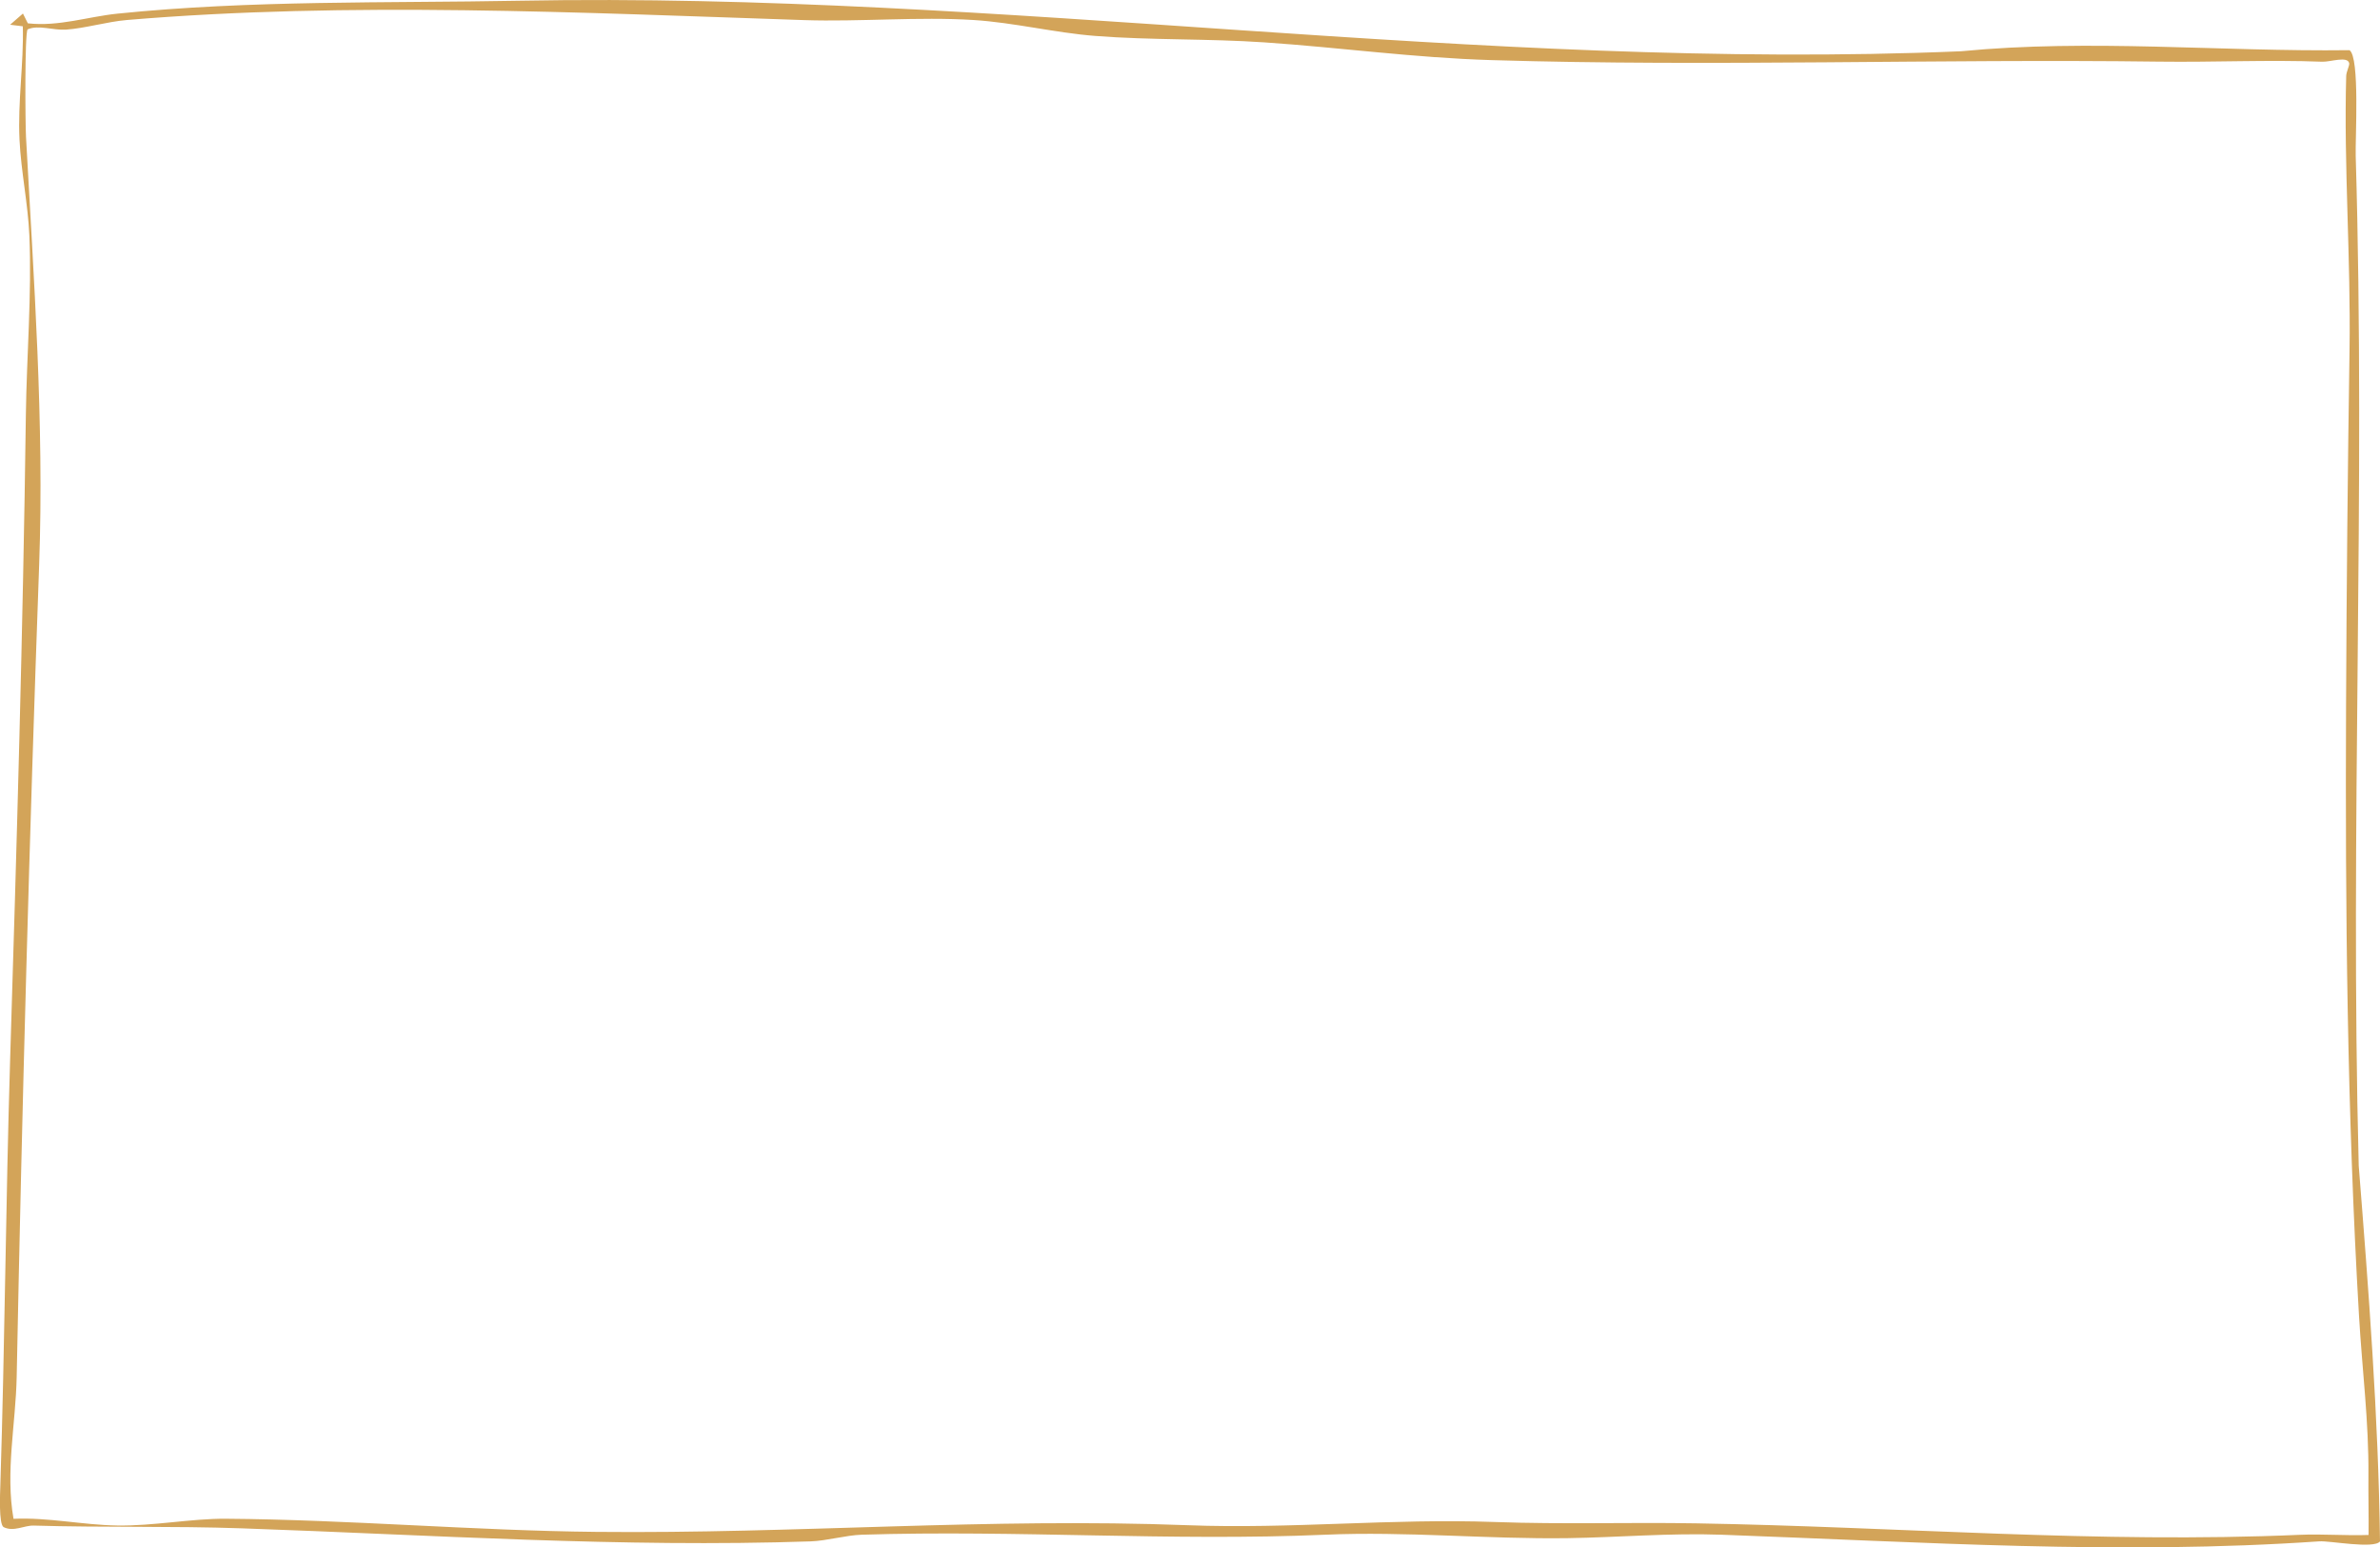<?xml version="1.0" encoding="UTF-8"?><svg id="Layer_1" xmlns="http://www.w3.org/2000/svg" viewBox="0 0 812.06 527.97"><defs><style>.cls-1{fill:#d3a459;}</style></defs><path class="cls-1" d="M7.81,8.98l-4.36-.54,4.38-3.82,1.67,3.34c10.56,1.17,20.39-2.25,30.56-3.3C85.61,0,131.68,1.11,177.36.25c164.11-3.09,327.55,24.15,491.77,17.24,44.18-4.28,88.43.19,132.52-.37,3.58,2.36,1.94,30.15,2.12,36.08,3.43,114.55-1.98,229.62,1.03,344.53,3.39,42.78,6.69,85.27,7.26,128.2-1.98,2.65-17.19-.26-20.68-.02-68.49,4.7-135.27.24-203.98-2.26-17.56-.64-35.29.92-52.45,1.17-27.21.4-55.23-2.38-82.85-1.17-52.4,2.29-105.12-1.67-158.11,0-5.35.17-11.99,2.09-17.36,2.27-64.54,2.19-129.42-2.21-194.09-4.45-23.66-.82-47.39-.24-71.04-.94-3.21-.1-6.88,2.26-10.31.5-1.64-1.14-1.16-11.56-1.07-14.29,1.54-48.48,1.84-96.35,3.33-144.97,2.25-73.18,4.41-146.97,5.38-220.35.26-19.87,2.06-41.35,1.19-61.06-.48-10.82-2.83-21.88-3.36-32.62-.64-12.99,1.45-25.8,1.13-38.75ZM808.16,523.71c.08-6.73-.11-13.49-.05-20.22.16-18.39-2.13-36.04-3.21-54.49-4.08-69.34-4.71-138.78-4.42-208.32.17-40.31.56-80.81,1.18-120.96.48-31.23-1.99-63.37-1.13-93.82.04-1.43,1.17-3.55,1.02-4.31-.52-2.58-6.42-.42-9.2-.53-18.41-.71-36.81.22-55.65-.03-76.01-.99-151.79,1.78-227.84-.52-26.67-.81-51.05-4.25-77.43-6.05-19.11-1.31-38.7-.71-57.77-2.2-13.76-1.08-27.72-4.56-41.46-5.43-18.81-1.19-38.83.66-57.82.03-76.09-2.52-155.2-6.43-231.1-.03-6.71.57-14.33,2.85-20.78,3.28-4.41.29-9.33-1.73-13.09-.08-1.02,1.52-.78,32.16-.54,36.64,2.64,48.55,6.24,97.73,4.49,146.07-3.34,92.44-5.82,184.39-7.67,277.06-.32,16.11-3.9,32.3-1.08,48.42,11.86-.53,23.55,2.09,35.33,2.29,12.26.21,25.25-2.4,37.14-2.31,41.98.3,84.34,4.06,126.43,4.48,68.15.68,133.5-4.89,201.81-2.27,35.25,1.35,69.36-2.38,104.68-1.1,23.54.85,45.57.06,68.83.46,68.8,1.17,137.12,6.94,205.85,3.91,7.79-.34,15.7.34,23.49.05Z"/></svg>